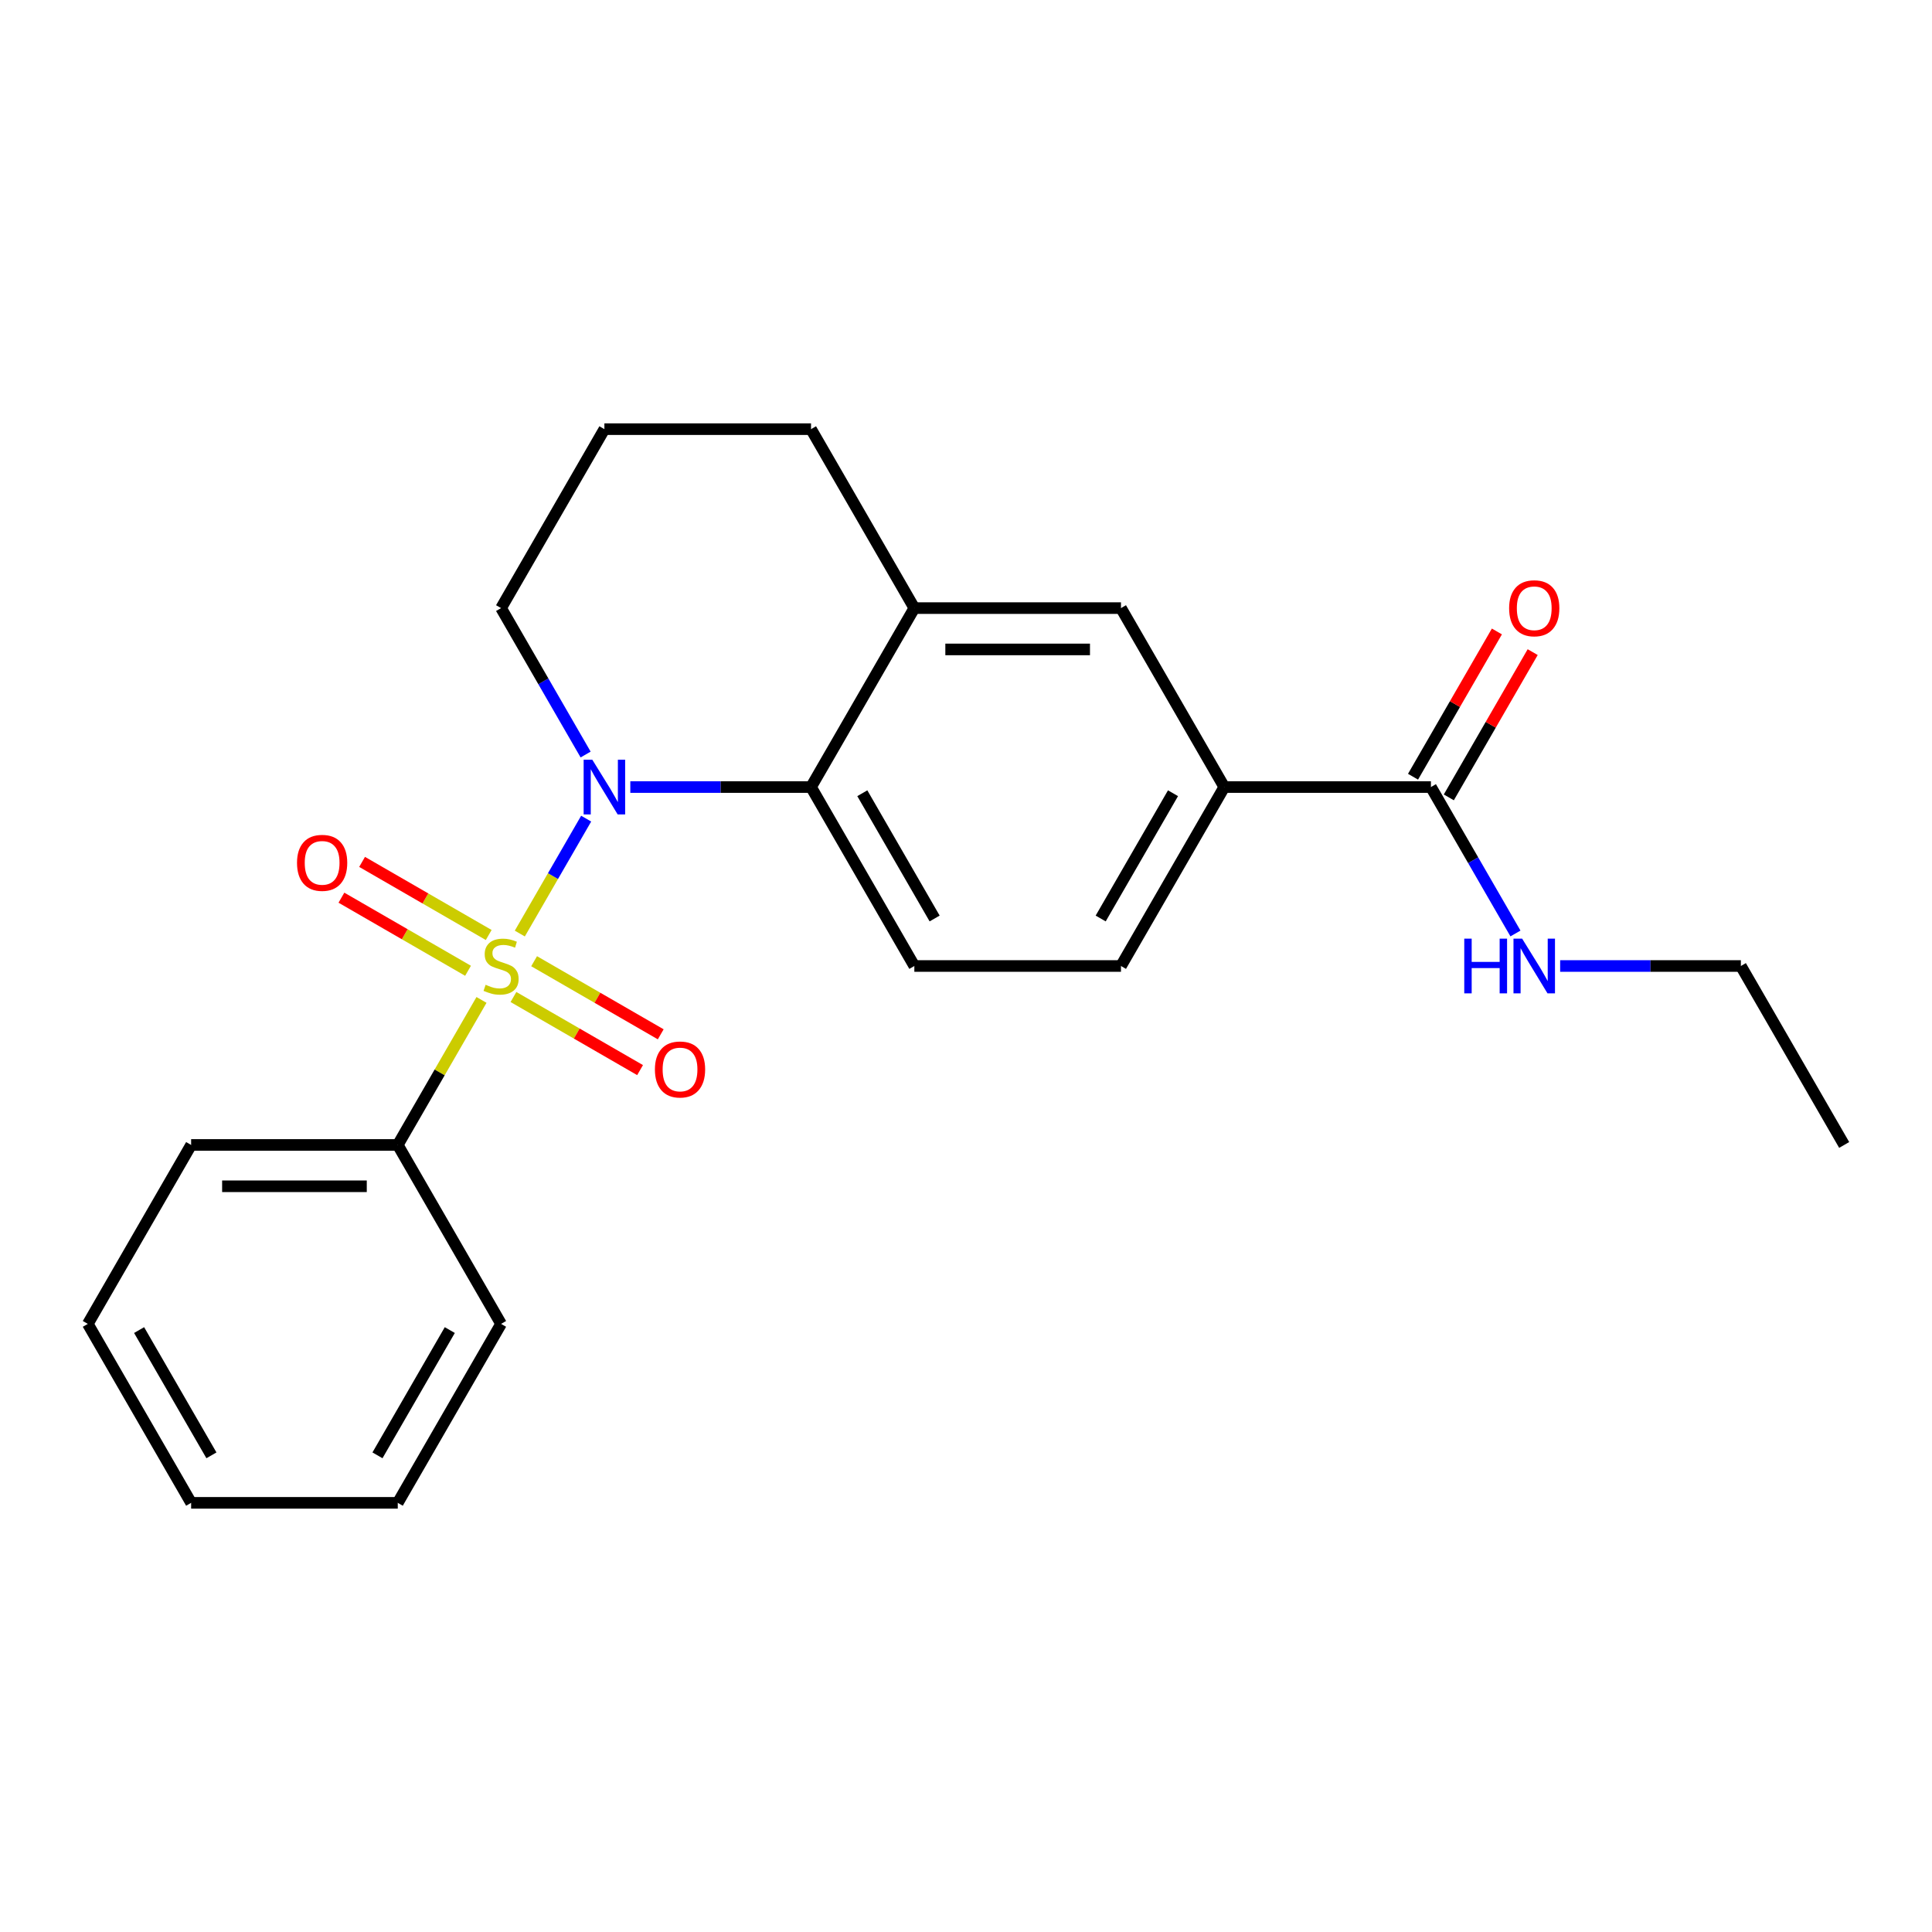 <?xml version='1.0' encoding='iso-8859-1'?>
<svg version='1.1' baseProfile='full'
              xmlns='http://www.w3.org/2000/svg'
                      xmlns:rdkit='http://www.rdkit.org/xml'
                      xmlns:xlink='http://www.w3.org/1999/xlink'
                  xml:space='preserve'
width='1000px' height='1000px' viewBox='0 0 1000 1000'>
<!-- END OF HEADER -->
<rect style='opacity:1.0;fill:#FFFFFF;stroke:none' width='1000' height='1000' x='0' y='0'> </rect>
<path class='bond-0' d='M 269.054,483.206 L 286.225,453.466' style='fill:none;fill-rule:evenodd;stroke:#CCCC00;stroke-width:6px;stroke-linecap:butt;stroke-linejoin:miter;stroke-opacity:1' />
<path class='bond-0' d='M 286.225,453.466 L 303.395,423.726' style='fill:none;fill-rule:evenodd;stroke:#0000FF;stroke-width:6px;stroke-linecap:butt;stroke-linejoin:miter;stroke-opacity:1' />
<path class='bond-5' d='M 265.764,516.048 L 298.532,534.967' style='fill:none;fill-rule:evenodd;stroke:#CCCC00;stroke-width:6px;stroke-linecap:butt;stroke-linejoin:miter;stroke-opacity:1' />
<path class='bond-5' d='M 298.532,534.967 L 331.299,553.885' style='fill:none;fill-rule:evenodd;stroke:#FF0000;stroke-width:6px;stroke-linecap:butt;stroke-linejoin:miter;stroke-opacity:1' />
<path class='bond-5' d='M 276.46,497.524 L 309.227,516.442' style='fill:none;fill-rule:evenodd;stroke:#CCCC00;stroke-width:6px;stroke-linecap:butt;stroke-linejoin:miter;stroke-opacity:1' />
<path class='bond-5' d='M 309.227,516.442 L 341.994,535.36' style='fill:none;fill-rule:evenodd;stroke:#FF0000;stroke-width:6px;stroke-linecap:butt;stroke-linejoin:miter;stroke-opacity:1' />
<path class='bond-6' d='M 252.952,483.952 L 220.185,465.033' style='fill:none;fill-rule:evenodd;stroke:#CCCC00;stroke-width:6px;stroke-linecap:butt;stroke-linejoin:miter;stroke-opacity:1' />
<path class='bond-6' d='M 220.185,465.033 L 187.417,446.115' style='fill:none;fill-rule:evenodd;stroke:#FF0000;stroke-width:6px;stroke-linecap:butt;stroke-linejoin:miter;stroke-opacity:1' />
<path class='bond-6' d='M 242.257,502.476 L 209.49,483.558' style='fill:none;fill-rule:evenodd;stroke:#CCCC00;stroke-width:6px;stroke-linecap:butt;stroke-linejoin:miter;stroke-opacity:1' />
<path class='bond-6' d='M 209.49,483.558 L 176.722,464.64' style='fill:none;fill-rule:evenodd;stroke:#FF0000;stroke-width:6px;stroke-linecap:butt;stroke-linejoin:miter;stroke-opacity:1' />
<path class='bond-7' d='M 249.224,517.554 L 227.553,555.088' style='fill:none;fill-rule:evenodd;stroke:#CCCC00;stroke-width:6px;stroke-linecap:butt;stroke-linejoin:miter;stroke-opacity:1' />
<path class='bond-7' d='M 227.553,555.088 L 205.882,592.623' style='fill:none;fill-rule:evenodd;stroke:#000000;stroke-width:6px;stroke-linecap:butt;stroke-linejoin:miter;stroke-opacity:1' />
<path class='bond-1' d='M 326.248,407.377 L 373.017,407.377' style='fill:none;fill-rule:evenodd;stroke:#0000FF;stroke-width:6px;stroke-linecap:butt;stroke-linejoin:miter;stroke-opacity:1' />
<path class='bond-1' d='M 373.017,407.377 L 419.786,407.377' style='fill:none;fill-rule:evenodd;stroke:#000000;stroke-width:6px;stroke-linecap:butt;stroke-linejoin:miter;stroke-opacity:1' />
<path class='bond-13' d='M 303.115,390.543 L 281.237,352.649' style='fill:none;fill-rule:evenodd;stroke:#0000FF;stroke-width:6px;stroke-linecap:butt;stroke-linejoin:miter;stroke-opacity:1' />
<path class='bond-13' d='M 281.237,352.649 L 259.358,314.754' style='fill:none;fill-rule:evenodd;stroke:#000000;stroke-width:6px;stroke-linecap:butt;stroke-linejoin:miter;stroke-opacity:1' />
<path class='bond-2' d='M 419.786,407.377 L 473.262,314.754' style='fill:none;fill-rule:evenodd;stroke:#000000;stroke-width:6px;stroke-linecap:butt;stroke-linejoin:miter;stroke-opacity:1' />
<path class='bond-9' d='M 419.786,407.377 L 473.262,500' style='fill:none;fill-rule:evenodd;stroke:#000000;stroke-width:6px;stroke-linecap:butt;stroke-linejoin:miter;stroke-opacity:1' />
<path class='bond-9' d='M 446.332,410.575 L 483.765,475.411' style='fill:none;fill-rule:evenodd;stroke:#000000;stroke-width:6px;stroke-linecap:butt;stroke-linejoin:miter;stroke-opacity:1' />
<path class='bond-8' d='M 473.262,314.754 L 580.214,314.754' style='fill:none;fill-rule:evenodd;stroke:#000000;stroke-width:6px;stroke-linecap:butt;stroke-linejoin:miter;stroke-opacity:1' />
<path class='bond-8' d='M 489.305,336.144 L 564.171,336.144' style='fill:none;fill-rule:evenodd;stroke:#000000;stroke-width:6px;stroke-linecap:butt;stroke-linejoin:miter;stroke-opacity:1' />
<path class='bond-24' d='M 473.262,314.754 L 419.786,222.131' style='fill:none;fill-rule:evenodd;stroke:#000000;stroke-width:6px;stroke-linecap:butt;stroke-linejoin:miter;stroke-opacity:1' />
<path class='bond-3' d='M 740.642,407.377 L 633.69,407.377' style='fill:none;fill-rule:evenodd;stroke:#000000;stroke-width:6px;stroke-linecap:butt;stroke-linejoin:miter;stroke-opacity:1' />
<path class='bond-11' d='M 749.904,412.725 L 771.609,375.13' style='fill:none;fill-rule:evenodd;stroke:#000000;stroke-width:6px;stroke-linecap:butt;stroke-linejoin:miter;stroke-opacity:1' />
<path class='bond-11' d='M 771.609,375.13 L 793.315,337.535' style='fill:none;fill-rule:evenodd;stroke:#FF0000;stroke-width:6px;stroke-linecap:butt;stroke-linejoin:miter;stroke-opacity:1' />
<path class='bond-11' d='M 731.379,402.029 L 753.085,364.435' style='fill:none;fill-rule:evenodd;stroke:#000000;stroke-width:6px;stroke-linecap:butt;stroke-linejoin:miter;stroke-opacity:1' />
<path class='bond-11' d='M 753.085,364.435 L 774.79,326.84' style='fill:none;fill-rule:evenodd;stroke:#FF0000;stroke-width:6px;stroke-linecap:butt;stroke-linejoin:miter;stroke-opacity:1' />
<path class='bond-12' d='M 740.642,407.377 L 762.52,445.272' style='fill:none;fill-rule:evenodd;stroke:#000000;stroke-width:6px;stroke-linecap:butt;stroke-linejoin:miter;stroke-opacity:1' />
<path class='bond-12' d='M 762.52,445.272 L 784.399,483.166' style='fill:none;fill-rule:evenodd;stroke:#0000FF;stroke-width:6px;stroke-linecap:butt;stroke-linejoin:miter;stroke-opacity:1' />
<path class='bond-4' d='M 633.69,407.377 L 580.214,500' style='fill:none;fill-rule:evenodd;stroke:#000000;stroke-width:6px;stroke-linecap:butt;stroke-linejoin:miter;stroke-opacity:1' />
<path class='bond-4' d='M 607.144,410.575 L 569.711,475.411' style='fill:none;fill-rule:evenodd;stroke:#000000;stroke-width:6px;stroke-linecap:butt;stroke-linejoin:miter;stroke-opacity:1' />
<path class='bond-25' d='M 633.69,407.377 L 580.214,314.754' style='fill:none;fill-rule:evenodd;stroke:#000000;stroke-width:6px;stroke-linecap:butt;stroke-linejoin:miter;stroke-opacity:1' />
<path class='bond-16' d='M 205.882,592.623 L 98.93,592.623' style='fill:none;fill-rule:evenodd;stroke:#000000;stroke-width:6px;stroke-linecap:butt;stroke-linejoin:miter;stroke-opacity:1' />
<path class='bond-16' d='M 189.84,614.013 L 114.973,614.013' style='fill:none;fill-rule:evenodd;stroke:#000000;stroke-width:6px;stroke-linecap:butt;stroke-linejoin:miter;stroke-opacity:1' />
<path class='bond-17' d='M 205.882,592.623 L 259.358,685.246' style='fill:none;fill-rule:evenodd;stroke:#000000;stroke-width:6px;stroke-linecap:butt;stroke-linejoin:miter;stroke-opacity:1' />
<path class='bond-10' d='M 473.262,500 L 580.214,500' style='fill:none;fill-rule:evenodd;stroke:#000000;stroke-width:6px;stroke-linecap:butt;stroke-linejoin:miter;stroke-opacity:1' />
<path class='bond-18' d='M 807.531,500 L 854.3,500' style='fill:none;fill-rule:evenodd;stroke:#0000FF;stroke-width:6px;stroke-linecap:butt;stroke-linejoin:miter;stroke-opacity:1' />
<path class='bond-18' d='M 854.3,500 L 901.07,500' style='fill:none;fill-rule:evenodd;stroke:#000000;stroke-width:6px;stroke-linecap:butt;stroke-linejoin:miter;stroke-opacity:1' />
<path class='bond-15' d='M 259.358,314.754 L 312.834,222.131' style='fill:none;fill-rule:evenodd;stroke:#000000;stroke-width:6px;stroke-linecap:butt;stroke-linejoin:miter;stroke-opacity:1' />
<path class='bond-14' d='M 419.786,222.131 L 312.834,222.131' style='fill:none;fill-rule:evenodd;stroke:#000000;stroke-width:6px;stroke-linecap:butt;stroke-linejoin:miter;stroke-opacity:1' />
<path class='bond-21' d='M 98.93,592.623 L 45.455,685.246' style='fill:none;fill-rule:evenodd;stroke:#000000;stroke-width:6px;stroke-linecap:butt;stroke-linejoin:miter;stroke-opacity:1' />
<path class='bond-20' d='M 259.358,685.246 L 205.882,777.869' style='fill:none;fill-rule:evenodd;stroke:#000000;stroke-width:6px;stroke-linecap:butt;stroke-linejoin:miter;stroke-opacity:1' />
<path class='bond-20' d='M 232.812,688.444 L 195.379,753.28' style='fill:none;fill-rule:evenodd;stroke:#000000;stroke-width:6px;stroke-linecap:butt;stroke-linejoin:miter;stroke-opacity:1' />
<path class='bond-19' d='M 901.07,500 L 954.545,592.623' style='fill:none;fill-rule:evenodd;stroke:#000000;stroke-width:6px;stroke-linecap:butt;stroke-linejoin:miter;stroke-opacity:1' />
<path class='bond-22' d='M 205.882,777.869 L 98.93,777.869' style='fill:none;fill-rule:evenodd;stroke:#000000;stroke-width:6px;stroke-linecap:butt;stroke-linejoin:miter;stroke-opacity:1' />
<path class='bond-23' d='M 45.455,685.246 L 98.93,777.869' style='fill:none;fill-rule:evenodd;stroke:#000000;stroke-width:6px;stroke-linecap:butt;stroke-linejoin:miter;stroke-opacity:1' />
<path class='bond-23' d='M 72.001,688.444 L 109.434,753.28' style='fill:none;fill-rule:evenodd;stroke:#000000;stroke-width:6px;stroke-linecap:butt;stroke-linejoin:miter;stroke-opacity:1' />
<path  class='atom-0' d='M 251.358 509.72
Q 251.678 509.84, 252.998 510.4
Q 254.318 510.96, 255.758 511.32
Q 257.238 511.64, 258.678 511.64
Q 261.358 511.64, 262.918 510.36
Q 264.478 509.04, 264.478 506.76
Q 264.478 505.2, 263.678 504.24
Q 262.918 503.28, 261.718 502.76
Q 260.518 502.24, 258.518 501.64
Q 255.998 500.88, 254.478 500.16
Q 252.998 499.44, 251.918 497.92
Q 250.878 496.4, 250.878 493.84
Q 250.878 490.28, 253.278 488.08
Q 255.718 485.88, 260.518 485.88
Q 263.798 485.88, 267.518 487.44
L 266.598 490.52
Q 263.198 489.12, 260.638 489.12
Q 257.878 489.12, 256.358 490.28
Q 254.838 491.4, 254.878 493.36
Q 254.878 494.88, 255.638 495.8
Q 256.438 496.72, 257.558 497.24
Q 258.718 497.76, 260.638 498.36
Q 263.198 499.16, 264.718 499.96
Q 266.238 500.76, 267.318 502.4
Q 268.438 504, 268.438 506.76
Q 268.438 510.68, 265.798 512.8
Q 263.198 514.88, 258.838 514.88
Q 256.318 514.88, 254.398 514.32
Q 252.518 513.8, 250.278 512.88
L 251.358 509.72
' fill='#CCCC00'/>
<path  class='atom-1' d='M 306.574 393.217
L 315.854 408.217
Q 316.774 409.697, 318.254 412.377
Q 319.734 415.057, 319.814 415.217
L 319.814 393.217
L 323.574 393.217
L 323.574 421.537
L 319.694 421.537
L 309.734 405.137
Q 308.574 403.217, 307.334 401.017
Q 306.134 398.817, 305.774 398.137
L 305.774 421.537
L 302.094 421.537
L 302.094 393.217
L 306.574 393.217
' fill='#0000FF'/>
<path  class='atom-6' d='M 338.981 553.556
Q 338.981 546.756, 342.341 542.956
Q 345.701 539.156, 351.981 539.156
Q 358.261 539.156, 361.621 542.956
Q 364.981 546.756, 364.981 553.556
Q 364.981 560.436, 361.581 564.356
Q 358.181 568.236, 351.981 568.236
Q 345.741 568.236, 342.341 564.356
Q 338.981 560.476, 338.981 553.556
M 351.981 565.036
Q 356.301 565.036, 358.621 562.156
Q 360.981 559.236, 360.981 553.556
Q 360.981 547.996, 358.621 545.196
Q 356.301 542.356, 351.981 542.356
Q 347.661 542.356, 345.301 545.156
Q 342.981 547.956, 342.981 553.556
Q 342.981 559.276, 345.301 562.156
Q 347.661 565.036, 351.981 565.036
' fill='#FF0000'/>
<path  class='atom-7' d='M 153.735 446.604
Q 153.735 439.804, 157.095 436.004
Q 160.455 432.204, 166.735 432.204
Q 173.015 432.204, 176.375 436.004
Q 179.735 439.804, 179.735 446.604
Q 179.735 453.484, 176.335 457.404
Q 172.935 461.284, 166.735 461.284
Q 160.495 461.284, 157.095 457.404
Q 153.735 453.524, 153.735 446.604
M 166.735 458.084
Q 171.055 458.084, 173.375 455.204
Q 175.735 452.284, 175.735 446.604
Q 175.735 441.044, 173.375 438.244
Q 171.055 435.404, 166.735 435.404
Q 162.415 435.404, 160.055 438.204
Q 157.735 441.004, 157.735 446.604
Q 157.735 452.324, 160.055 455.204
Q 162.415 458.084, 166.735 458.084
' fill='#FF0000'/>
<path  class='atom-12' d='M 781.118 314.834
Q 781.118 308.034, 784.478 304.234
Q 787.838 300.434, 794.118 300.434
Q 800.398 300.434, 803.758 304.234
Q 807.118 308.034, 807.118 314.834
Q 807.118 321.714, 803.718 325.634
Q 800.318 329.514, 794.118 329.514
Q 787.878 329.514, 784.478 325.634
Q 781.118 321.754, 781.118 314.834
M 794.118 326.314
Q 798.438 326.314, 800.758 323.434
Q 803.118 320.514, 803.118 314.834
Q 803.118 309.274, 800.758 306.474
Q 798.438 303.634, 794.118 303.634
Q 789.798 303.634, 787.438 306.434
Q 785.118 309.234, 785.118 314.834
Q 785.118 320.554, 787.438 323.434
Q 789.798 326.314, 794.118 326.314
' fill='#FF0000'/>
<path  class='atom-13' d='M 757.898 485.84
L 761.738 485.84
L 761.738 497.88
L 776.218 497.88
L 776.218 485.84
L 780.058 485.84
L 780.058 514.16
L 776.218 514.16
L 776.218 501.08
L 761.738 501.08
L 761.738 514.16
L 757.898 514.16
L 757.898 485.84
' fill='#0000FF'/>
<path  class='atom-13' d='M 787.858 485.84
L 797.138 500.84
Q 798.058 502.32, 799.538 505
Q 801.018 507.68, 801.098 507.84
L 801.098 485.84
L 804.858 485.84
L 804.858 514.16
L 800.978 514.16
L 791.018 497.76
Q 789.858 495.84, 788.618 493.64
Q 787.418 491.44, 787.058 490.76
L 787.058 514.16
L 783.378 514.16
L 783.378 485.84
L 787.858 485.84
' fill='#0000FF'/>
</svg>
